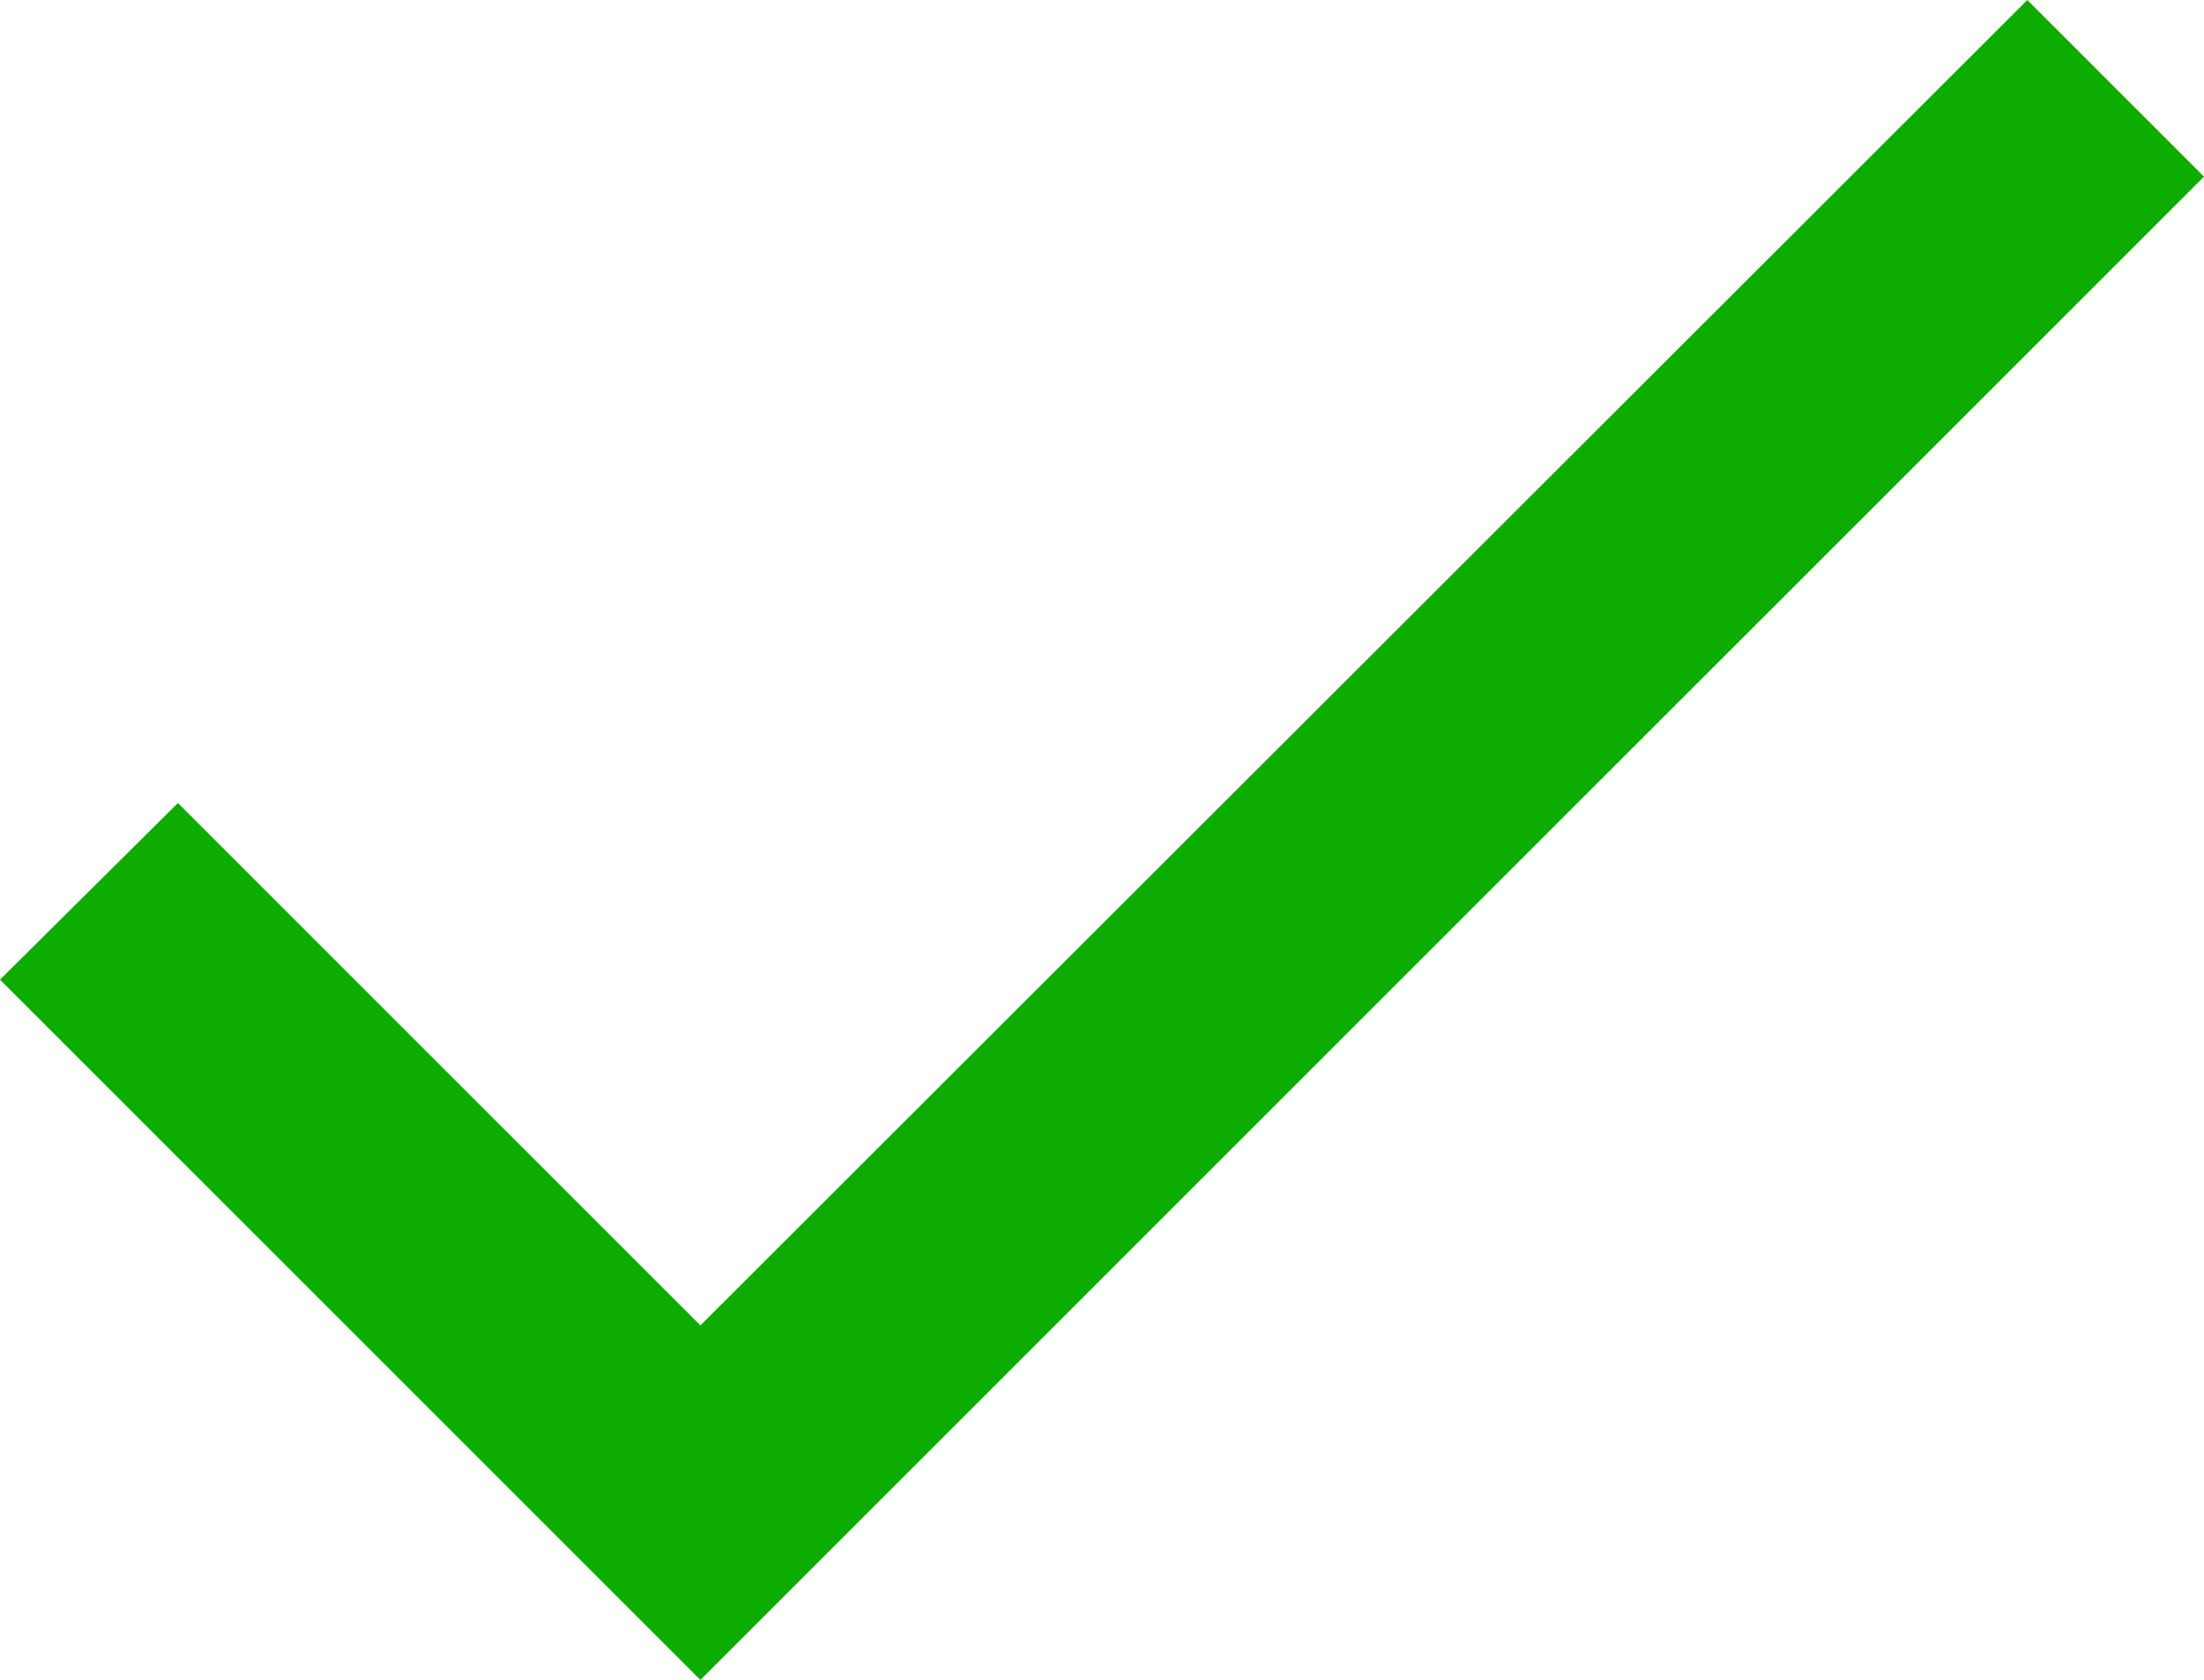 <svg xmlns="http://www.w3.org/2000/svg" width="17.59" height="13.41" viewBox="0 0 17.59 13.41">
  <path id="ic_check_24px" d="M9,16.17,4.83,12,3.41,13.41,9,19,21,7,19.59,5.59Z" transform="translate(-3.41 -5.59)" fill="#0dac00"/>
</svg>
